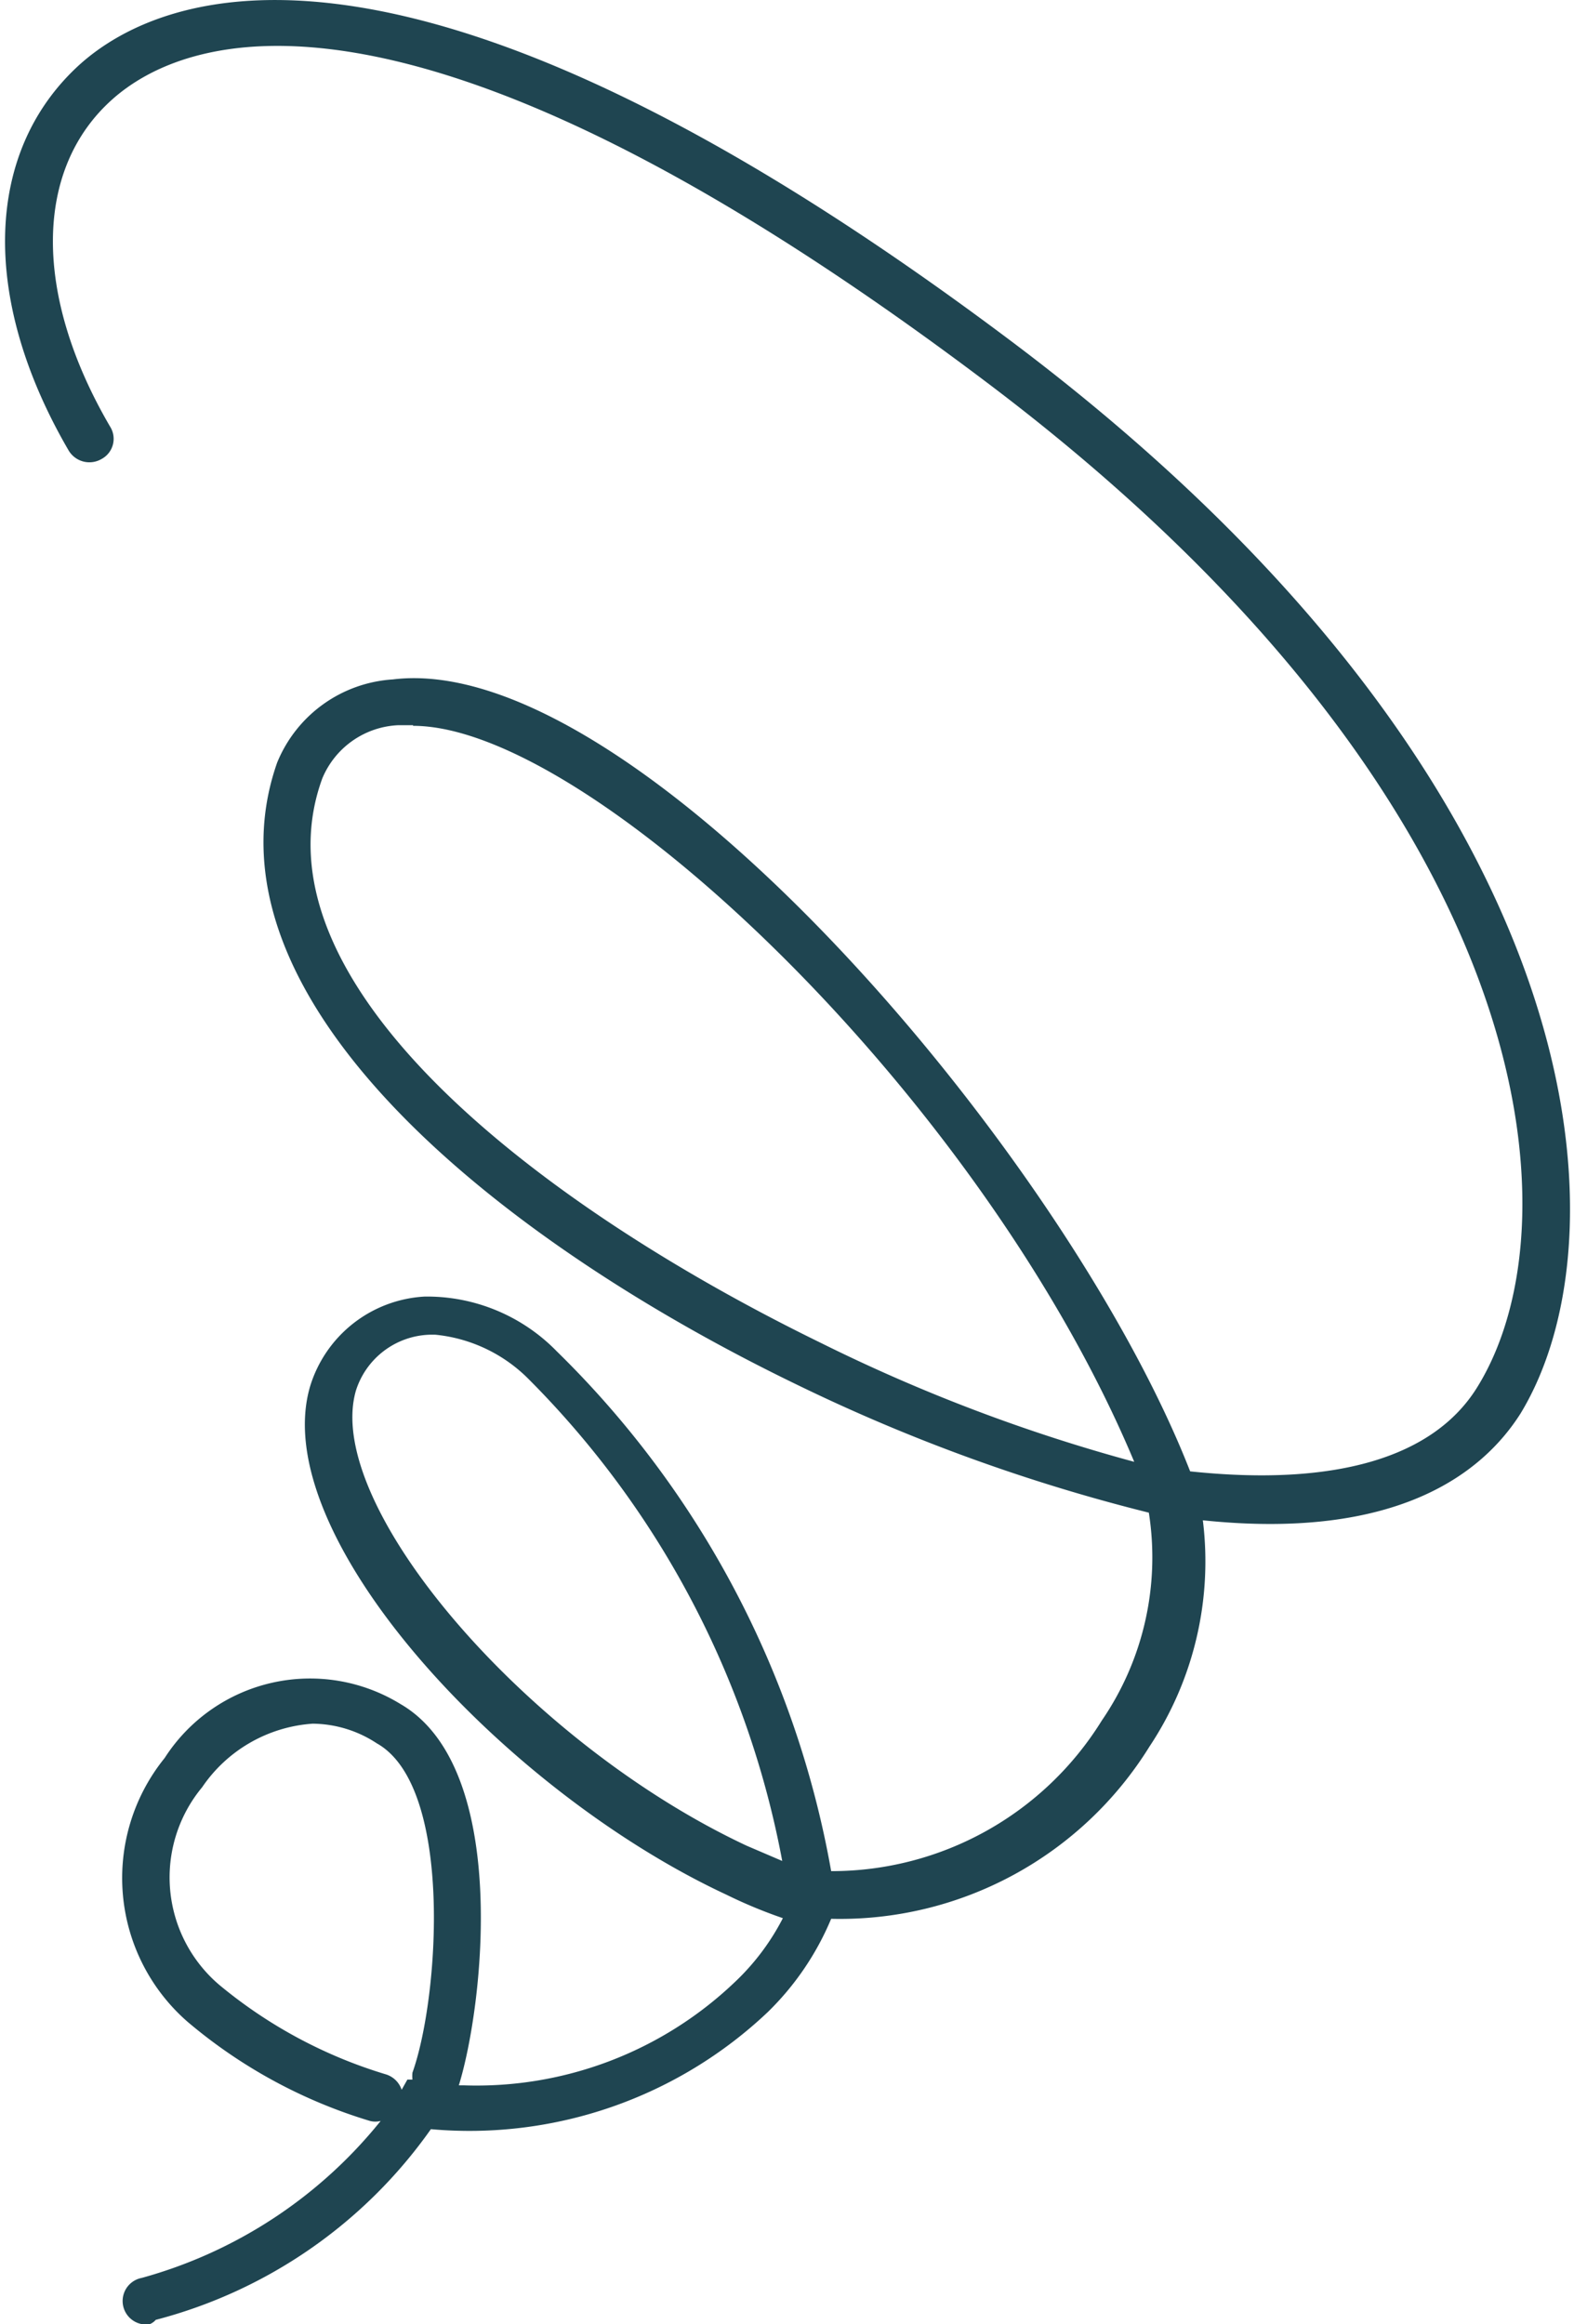 <svg xmlns="http://www.w3.org/2000/svg" viewBox="0 0 24.61 36.57" width="21px" height="31px"><defs><style>.cls-1{fill:#1f4551;}</style></defs><g id="レイヤー_2" data-name="レイヤー 2"><g id="レイヤー_1-2" data-name="レイヤー 1"><path class="cls-1" d="M2.27,36.57a.37.37,0,0,1-.12-.73,7.32,7.32,0,0,0,3.76-2.47.33.33,0,0,1-.17,0,8,8,0,0,1-2.87-1.56,3,3,0,0,1-.36-4.15,2.72,2.72,0,0,1,3.71-.85c1.73,1,1.31,4.74.92,6h.07a5.89,5.89,0,0,0,4.28-1.63,3.71,3.71,0,0,0,.75-1,7.6,7.6,0,0,1-.89-.37c-3.52-1.64-7.24-5.67-6.55-8a2,2,0,0,1,1.8-1.41,2.85,2.85,0,0,1,2.08.86A15.12,15.12,0,0,1,13,29.44h0a5,5,0,0,0,4.26-2.37A4.54,4.54,0,0,0,18,23.8a28.22,28.22,0,0,1-5.51-2C7.66,19.47,3,15.65,4.28,12A2.11,2.11,0,0,1,6.1,10.69c3.8-.47,10.59,7.44,12.55,12.46,2.27.24,3.82-.21,4.51-1.31,1.65-2.63,1-9.28-7.76-15.86C6.27-.89,2.77.6,1.69,1.56.45,2.66.44,4.64,1.65,6.71a.36.36,0,0,1-.13.51A.38.38,0,0,1,1,7.09C-.4,4.69-.33,2.36,1.19,1,2.41-.08,6.27-1.82,15.85,5.38c9.16,6.89,9.74,14,8,16.86-.59.93-1.93,2-5,1.68a5.26,5.26,0,0,1-.84,3.56A5.73,5.73,0,0,1,13,30.19a4.44,4.44,0,0,1-1,1.47,6.83,6.83,0,0,1-5.3,1.84,7.66,7.66,0,0,1-4.33,3A.25.25,0,0,1,2.27,36.57Zm2.57-9.45a2.29,2.29,0,0,0-1.74,1,2.22,2.22,0,0,0,.27,3.11A7.47,7.47,0,0,0,6,32.64a.38.38,0,0,1,.24.24l.09-.16h.08a.52.52,0,0,1,0-.11c.42-1.17.65-4.5-.56-5.18A1.86,1.86,0,0,0,4.84,27.12ZM6.77,21H6.68a1.26,1.26,0,0,0-1.16.88c-.52,1.8,2.69,5.54,6.15,7.16l.56.24a14.51,14.51,0,0,0-4-7.59A2.4,2.4,0,0,0,6.77,21Zm-.35-9.59-.23,0a1.36,1.36,0,0,0-1.2.84c-1.15,3.16,3.3,6.66,7.85,8.88A26.83,26.83,0,0,0,17.77,23C15.37,17.26,9.21,11.42,6.42,11.42Z"/></g></g></svg>